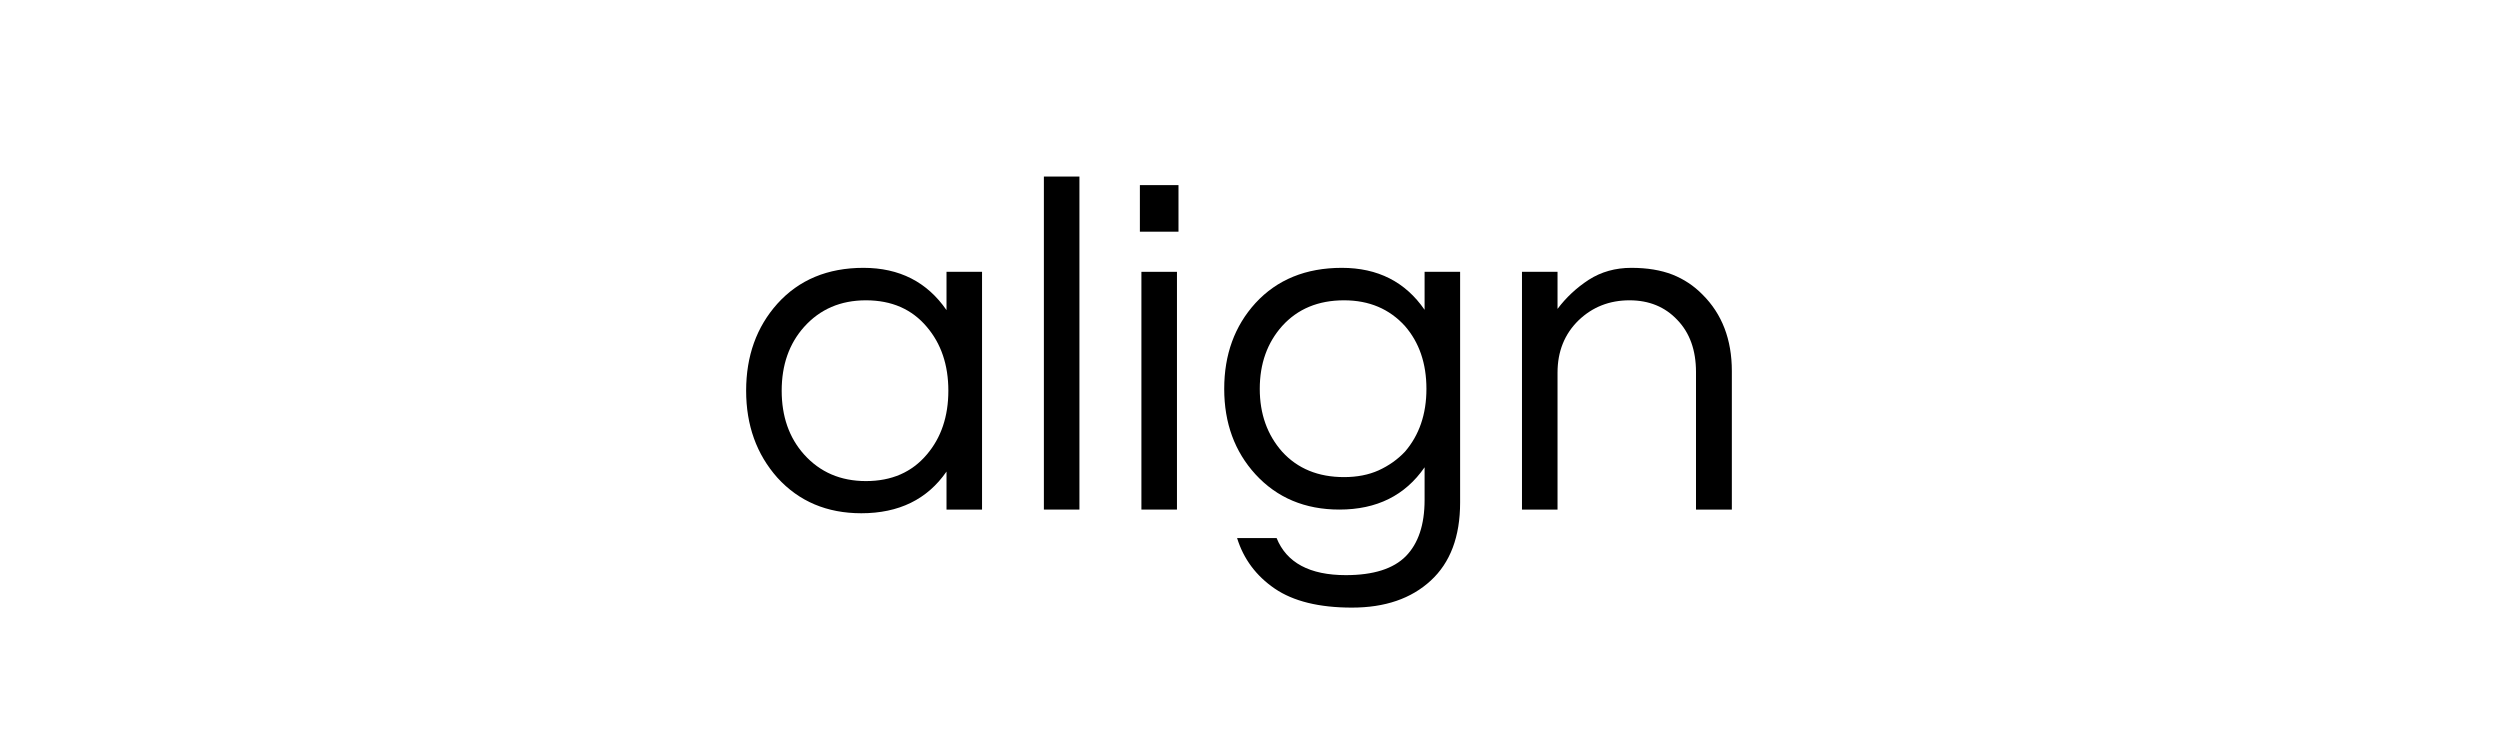 <svg version="1.0" preserveAspectRatio="xMidYMid meet" height="50" viewBox="0 0 127.5 37.5" zoomAndPan="magnify" width="170" xmlns:xlink="http://www.w3.org/1999/xlink" xmlns="http://www.w3.org/2000/svg"><defs><g></g></defs><g fill-opacity="1" fill="#000000"><g transform="translate(37.225, 25.988)"><g><path d="M 11.047 -1.938 C 10.066 -0.52 8.617 0.188 6.703 0.188 C 4.953 0.188 3.523 -0.414 2.422 -1.625 C 1.359 -2.82 0.828 -4.301 0.828 -6.062 C 0.828 -7.832 1.359 -9.312 2.422 -10.5 C 3.523 -11.719 4.988 -12.328 6.812 -12.328 C 8.645 -12.328 10.055 -11.609 11.047 -10.172 L 11.047 -12.125 L 12.859 -12.125 L 12.859 0 L 11.047 0 Z M 6.938 -1.453 C 8.25 -1.453 9.285 -1.906 10.047 -2.812 C 10.773 -3.664 11.141 -4.75 11.141 -6.062 C 11.141 -7.375 10.773 -8.457 10.047 -9.312 C 9.285 -10.219 8.25 -10.672 6.938 -10.672 C 5.645 -10.672 4.594 -10.219 3.781 -9.312 C 3.02 -8.457 2.641 -7.375 2.641 -6.062 C 2.641 -4.75 3.02 -3.664 3.781 -2.812 C 4.594 -1.906 5.645 -1.453 6.938 -1.453 Z M 6.938 -1.453"></path></g></g></g><g fill-opacity="1" fill="#000000"><g transform="translate(51.66, 25.988)"><g><path d="M 3.391 0 L 1.578 0 L 1.578 -16.984 L 3.391 -16.984 Z M 3.391 0"></path></g></g></g><g fill-opacity="1" fill="#000000"><g transform="translate(56.634, 25.988)"><g><path d="M 1.578 -12.125 L 3.391 -12.125 L 3.391 0 L 1.578 0 Z M 3.469 -16.547 L 3.469 -14.172 L 1.5 -14.172 L 1.5 -16.547 Z M 3.469 -16.547"></path></g></g></g><g fill-opacity="1" fill="#000000"><g transform="translate(61.607, 25.988)"><g><path d="M 11.047 -10.188 L 11.047 -12.125 L 12.859 -12.125 L 12.859 -0.359 C 12.859 1.379 12.359 2.707 11.359 3.625 C 10.367 4.539 9.031 5 7.344 5 C 5.664 5 4.352 4.676 3.406 4.031 C 2.457 3.383 1.816 2.523 1.484 1.453 L 3.5 1.453 C 4.008 2.711 5.188 3.344 7.031 3.344 C 8.438 3.344 9.457 3.02 10.094 2.375 C 10.727 1.727 11.047 0.773 11.047 -0.484 L 11.047 -2.156 C 10.055 -0.719 8.609 0 6.703 0 C 4.953 0 3.523 -0.598 2.422 -1.797 C 1.359 -2.961 0.828 -4.414 0.828 -6.156 C 0.828 -7.906 1.359 -9.363 2.422 -10.531 C 3.523 -11.727 4.992 -12.328 6.828 -12.328 C 8.66 -12.328 10.066 -11.613 11.047 -10.188 Z M 6.938 -1.656 C 7.602 -1.656 8.191 -1.77 8.703 -2 C 9.223 -2.238 9.672 -2.555 10.047 -2.953 C 10.773 -3.797 11.141 -4.863 11.141 -6.156 C 11.141 -7.457 10.773 -8.523 10.047 -9.359 C 9.254 -10.234 8.219 -10.672 6.938 -10.672 C 5.625 -10.672 4.57 -10.234 3.781 -9.359 C 3.02 -8.504 2.641 -7.438 2.641 -6.156 C 2.641 -4.883 3.02 -3.816 3.781 -2.953 C 4.57 -2.086 5.625 -1.656 6.938 -1.656 Z M 6.938 -1.656"></path></g></g></g><g fill-opacity="1" fill="#000000"><g transform="translate(76.043, 25.988)"><g><path d="M 3.391 -12.125 L 3.391 -10.234 C 3.828 -10.816 4.359 -11.312 4.984 -11.719 C 5.617 -12.125 6.344 -12.328 7.156 -12.328 C 7.969 -12.328 8.664 -12.211 9.25 -11.984 C 9.832 -11.754 10.344 -11.414 10.781 -10.969 C 11.781 -9.977 12.281 -8.676 12.281 -7.062 L 12.281 0 L 10.453 0 L 10.453 -7.016 C 10.453 -8.129 10.133 -9.016 9.5 -9.672 C 8.875 -10.336 8.062 -10.672 7.062 -10.672 C 6.039 -10.672 5.176 -10.332 4.469 -9.656 C 3.75 -8.957 3.391 -8.066 3.391 -6.984 L 3.391 0 L 1.578 0 L 1.578 -12.125 Z M 3.391 -12.125"></path></g></g></g></svg>